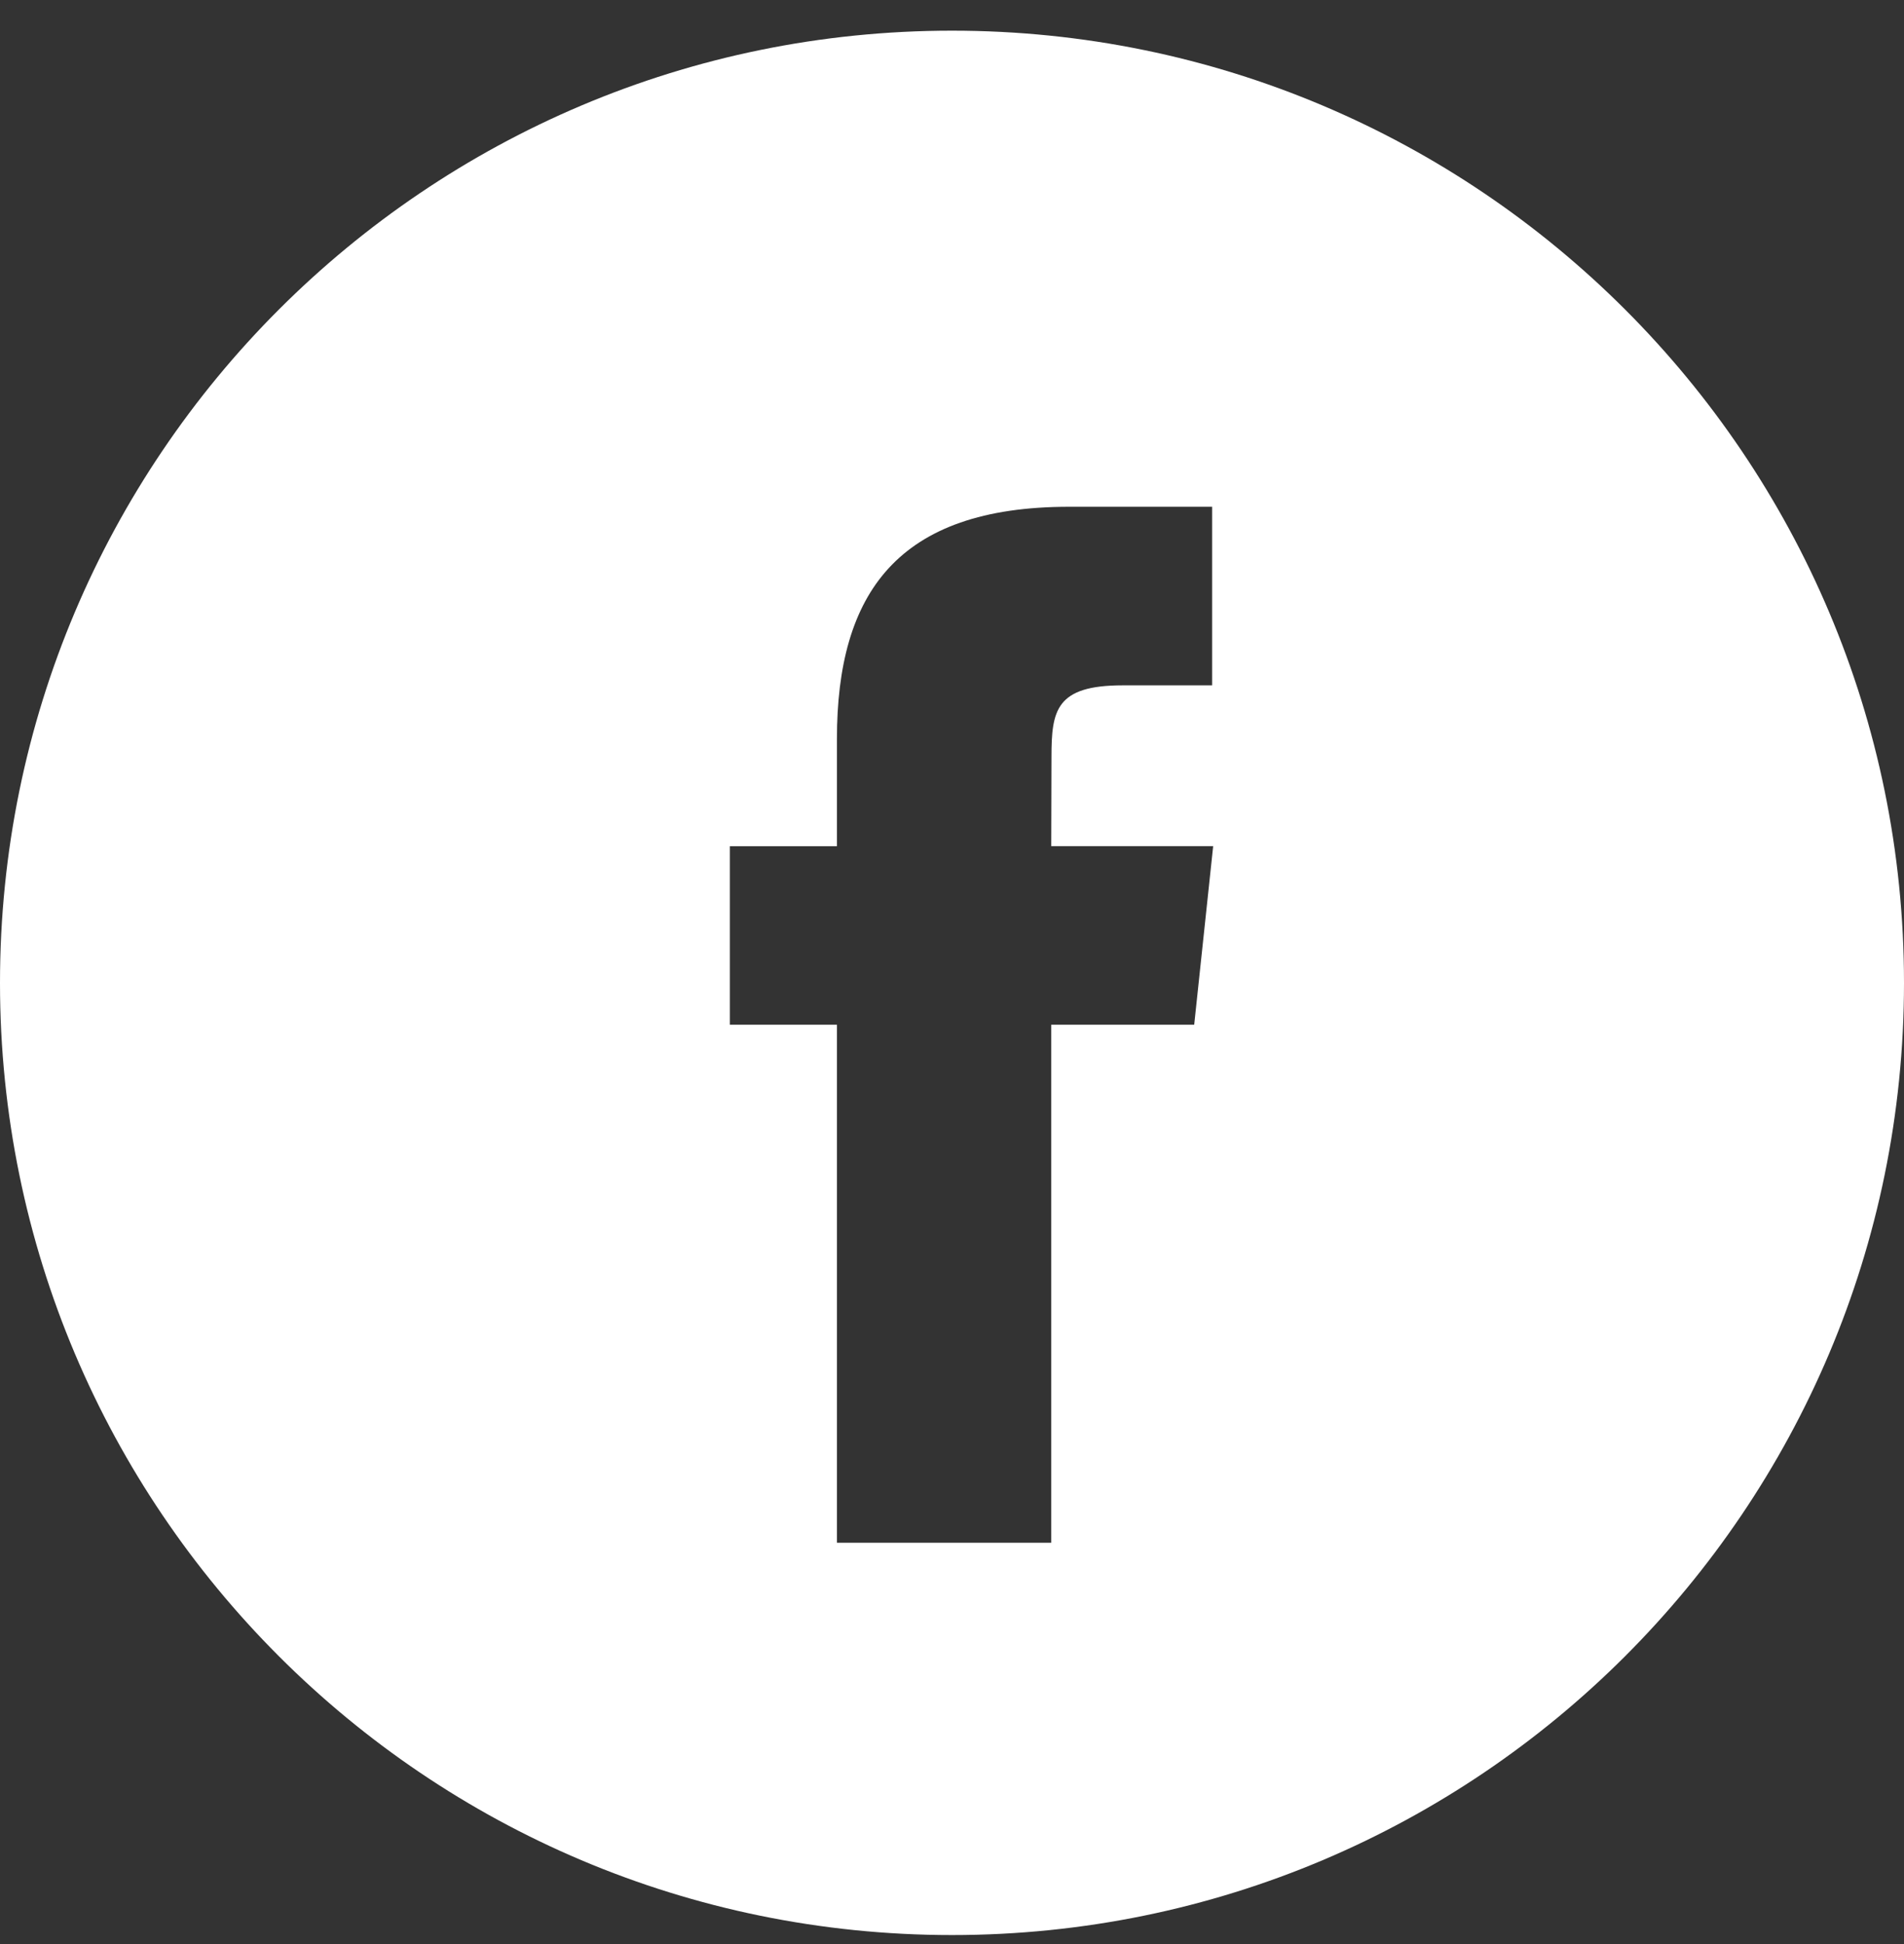 <?xml version="1.0" encoding="UTF-8"?> <svg xmlns="http://www.w3.org/2000/svg" width="48" height="49" viewBox="0 0 48 49" fill="none"><rect x="0" y="0" width="48" height="49" fill="#333333" stroke="none"/> <path fill-rule="evenodd" clip-rule="evenodd" d="M24 0.773C10.745 0.773 0 11.519 0 24.773C0 38.028 10.745 48.773 24 48.773C37.255 48.773 48 38.028 48 24.773C48 11.519 37.255 0.773 24 0.773ZM26.502 25.828V38.885H21.099V25.828H18.4V21.329H21.099V18.627C21.099 14.956 22.623 12.773 26.953 12.773H30.558V17.274H28.305C26.619 17.274 26.508 17.902 26.508 19.076L26.502 21.328H30.584L30.106 25.828H26.502Z" fill="white"></path> </svg> 